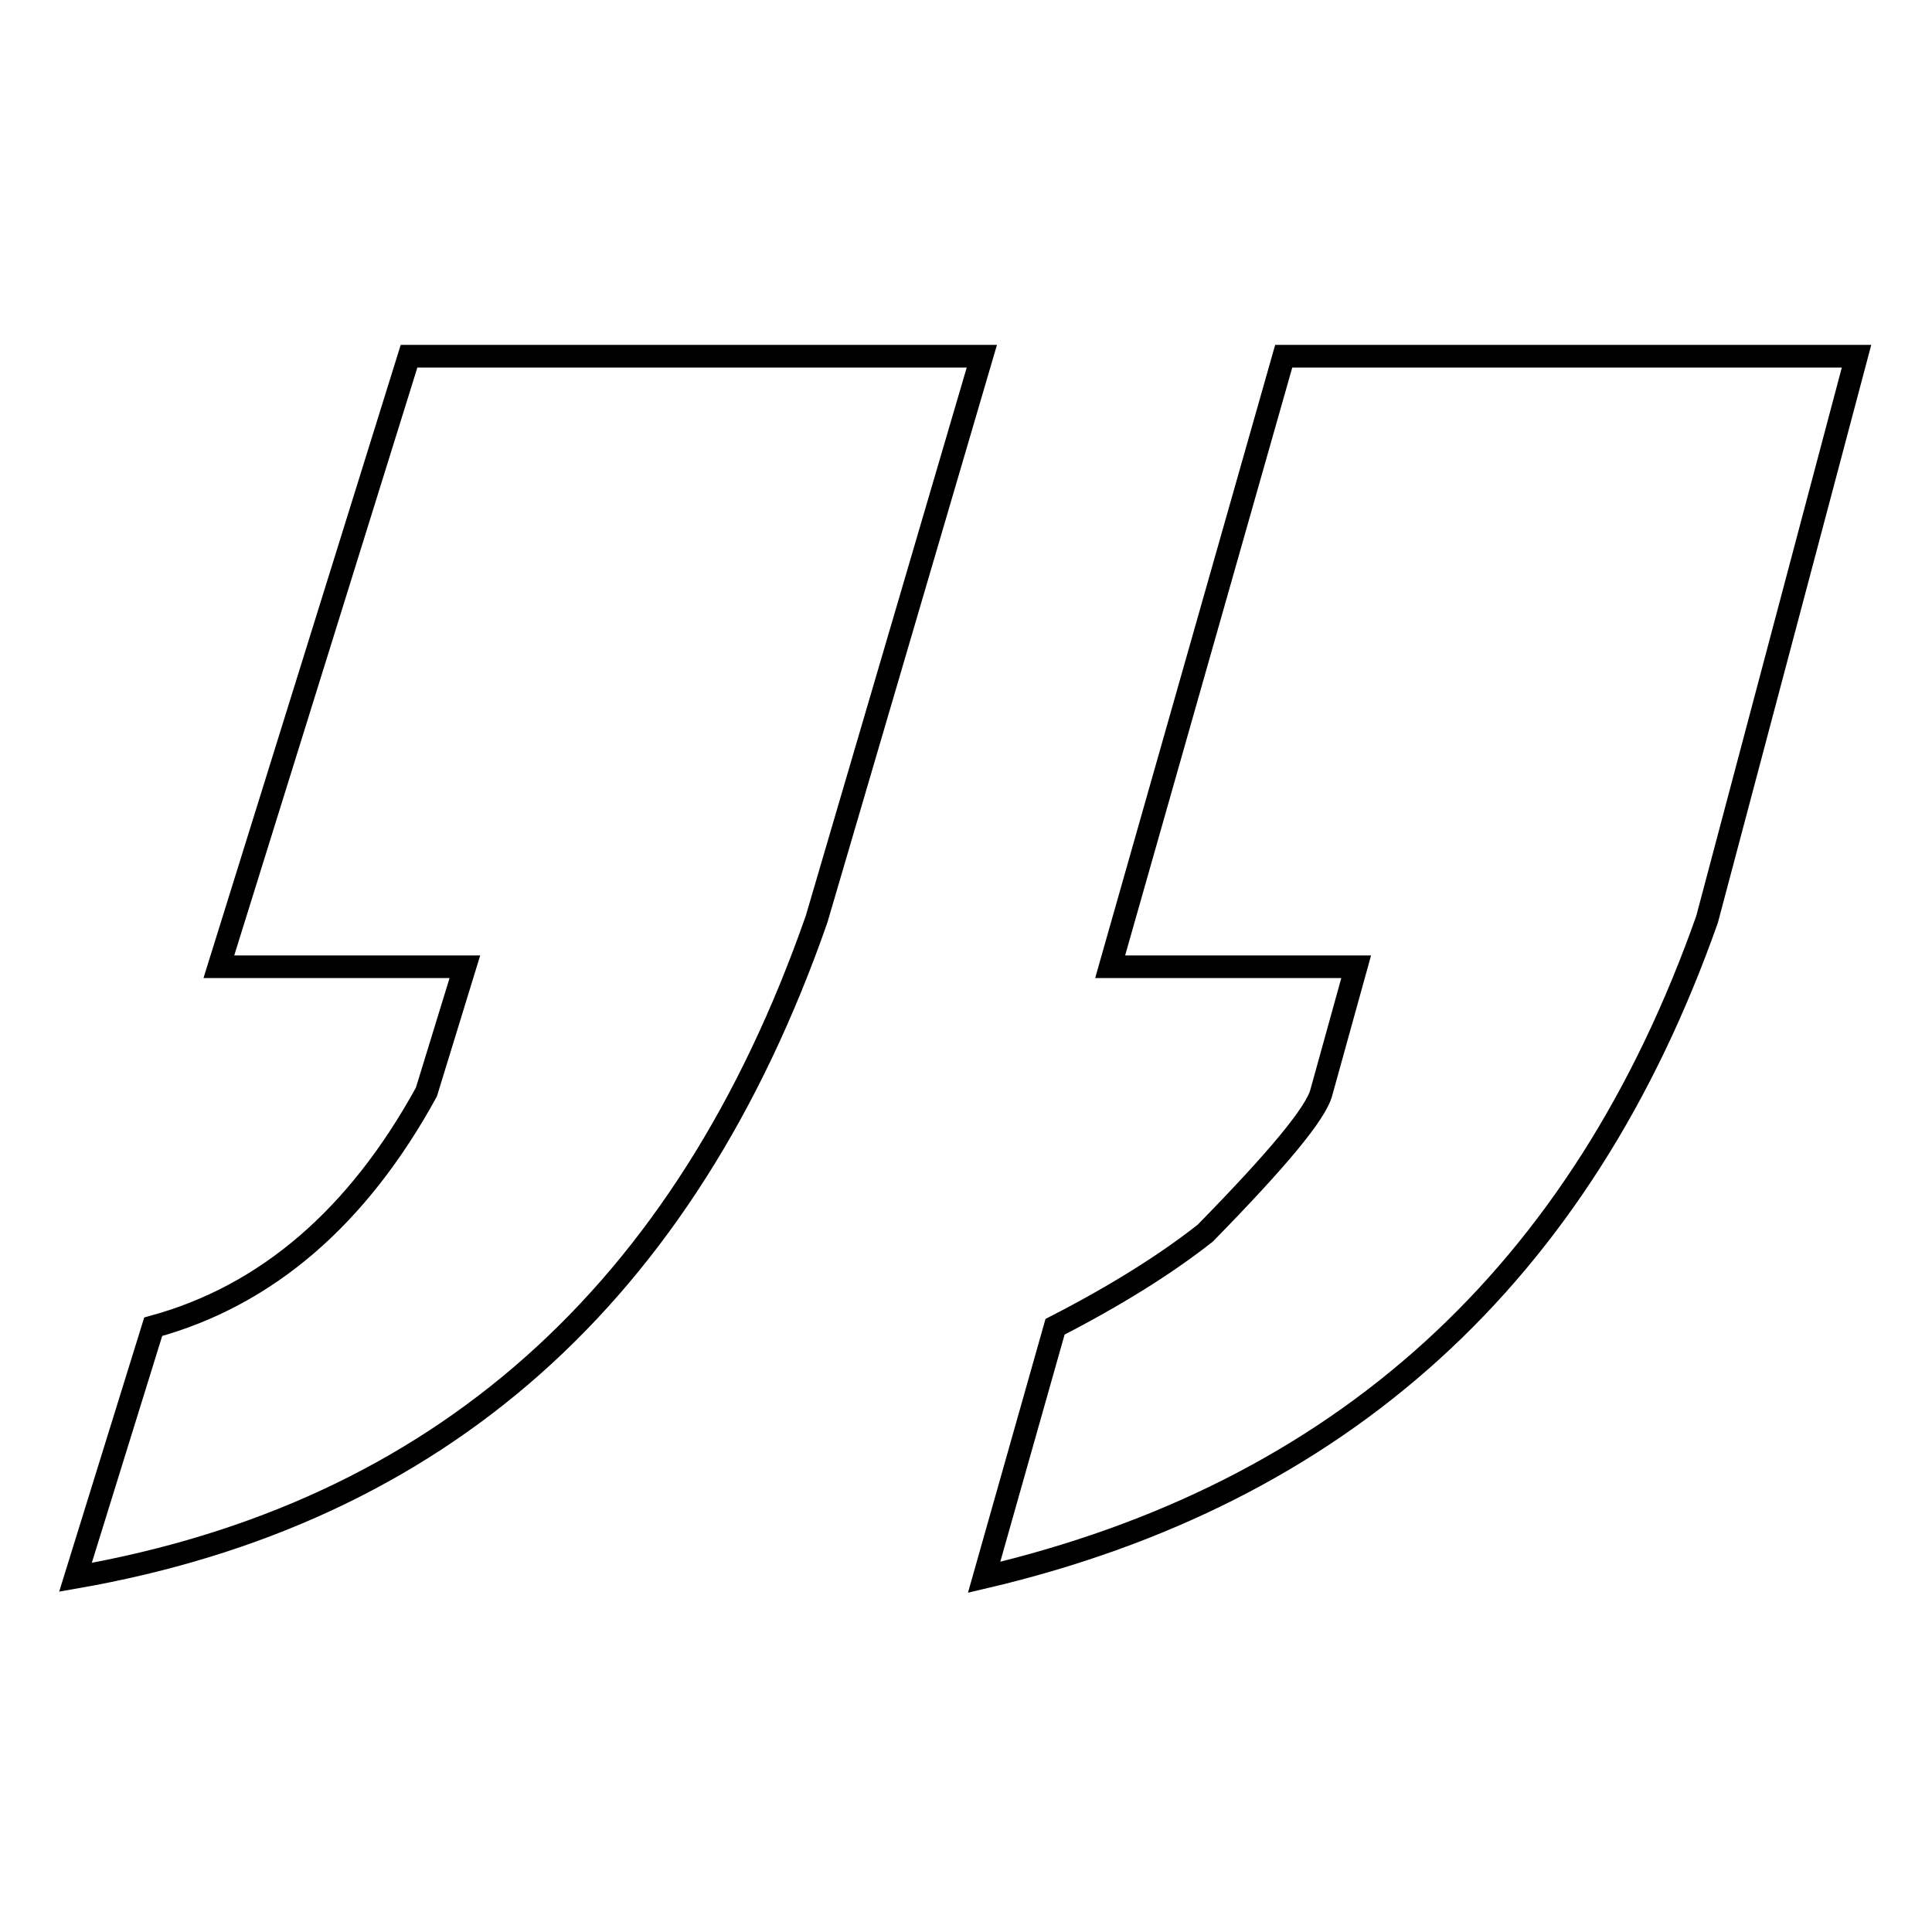 <?xml version="1.0" encoding="utf-8"?>
<!-- Svg Vector Icons : http://www.onlinewebfonts.com/icon -->
<!DOCTYPE svg PUBLIC "-//W3C//DTD SVG 1.1//EN" "http://www.w3.org/Graphics/SVG/1.1/DTD/svg11.dtd">
<svg version="1.1" xmlns="http://www.w3.org/2000/svg" xmlns:xlink="http://www.w3.org/1999/xlink" x="0px" y="0px" viewBox="0 0 256 256" enable-background="new 0 0 256 256" xml:space="preserve">
<g><g><path stroke-width="3" fill-opacity="0" stroke="#000000"  d="M108.2,121.8C90.8,171.6,58.1,200.6,10,209l10.3-33.2c15-4.1,27.1-14.5,36.2-31.1l5.1-16.6H29l25.2-80.9h75.9L108.2,121.8z M226.2,121.8c-16.6,47.1-48.5,76.1-95.8,87.2l9.4-33.2c8-4.1,14.7-8.3,19.9-12.4c9.5-9.7,14.7-15.9,15.4-18.7l4.6-16.6h-32.6l23-80.9H246L226.2,121.8z"/></g></g>
</svg>